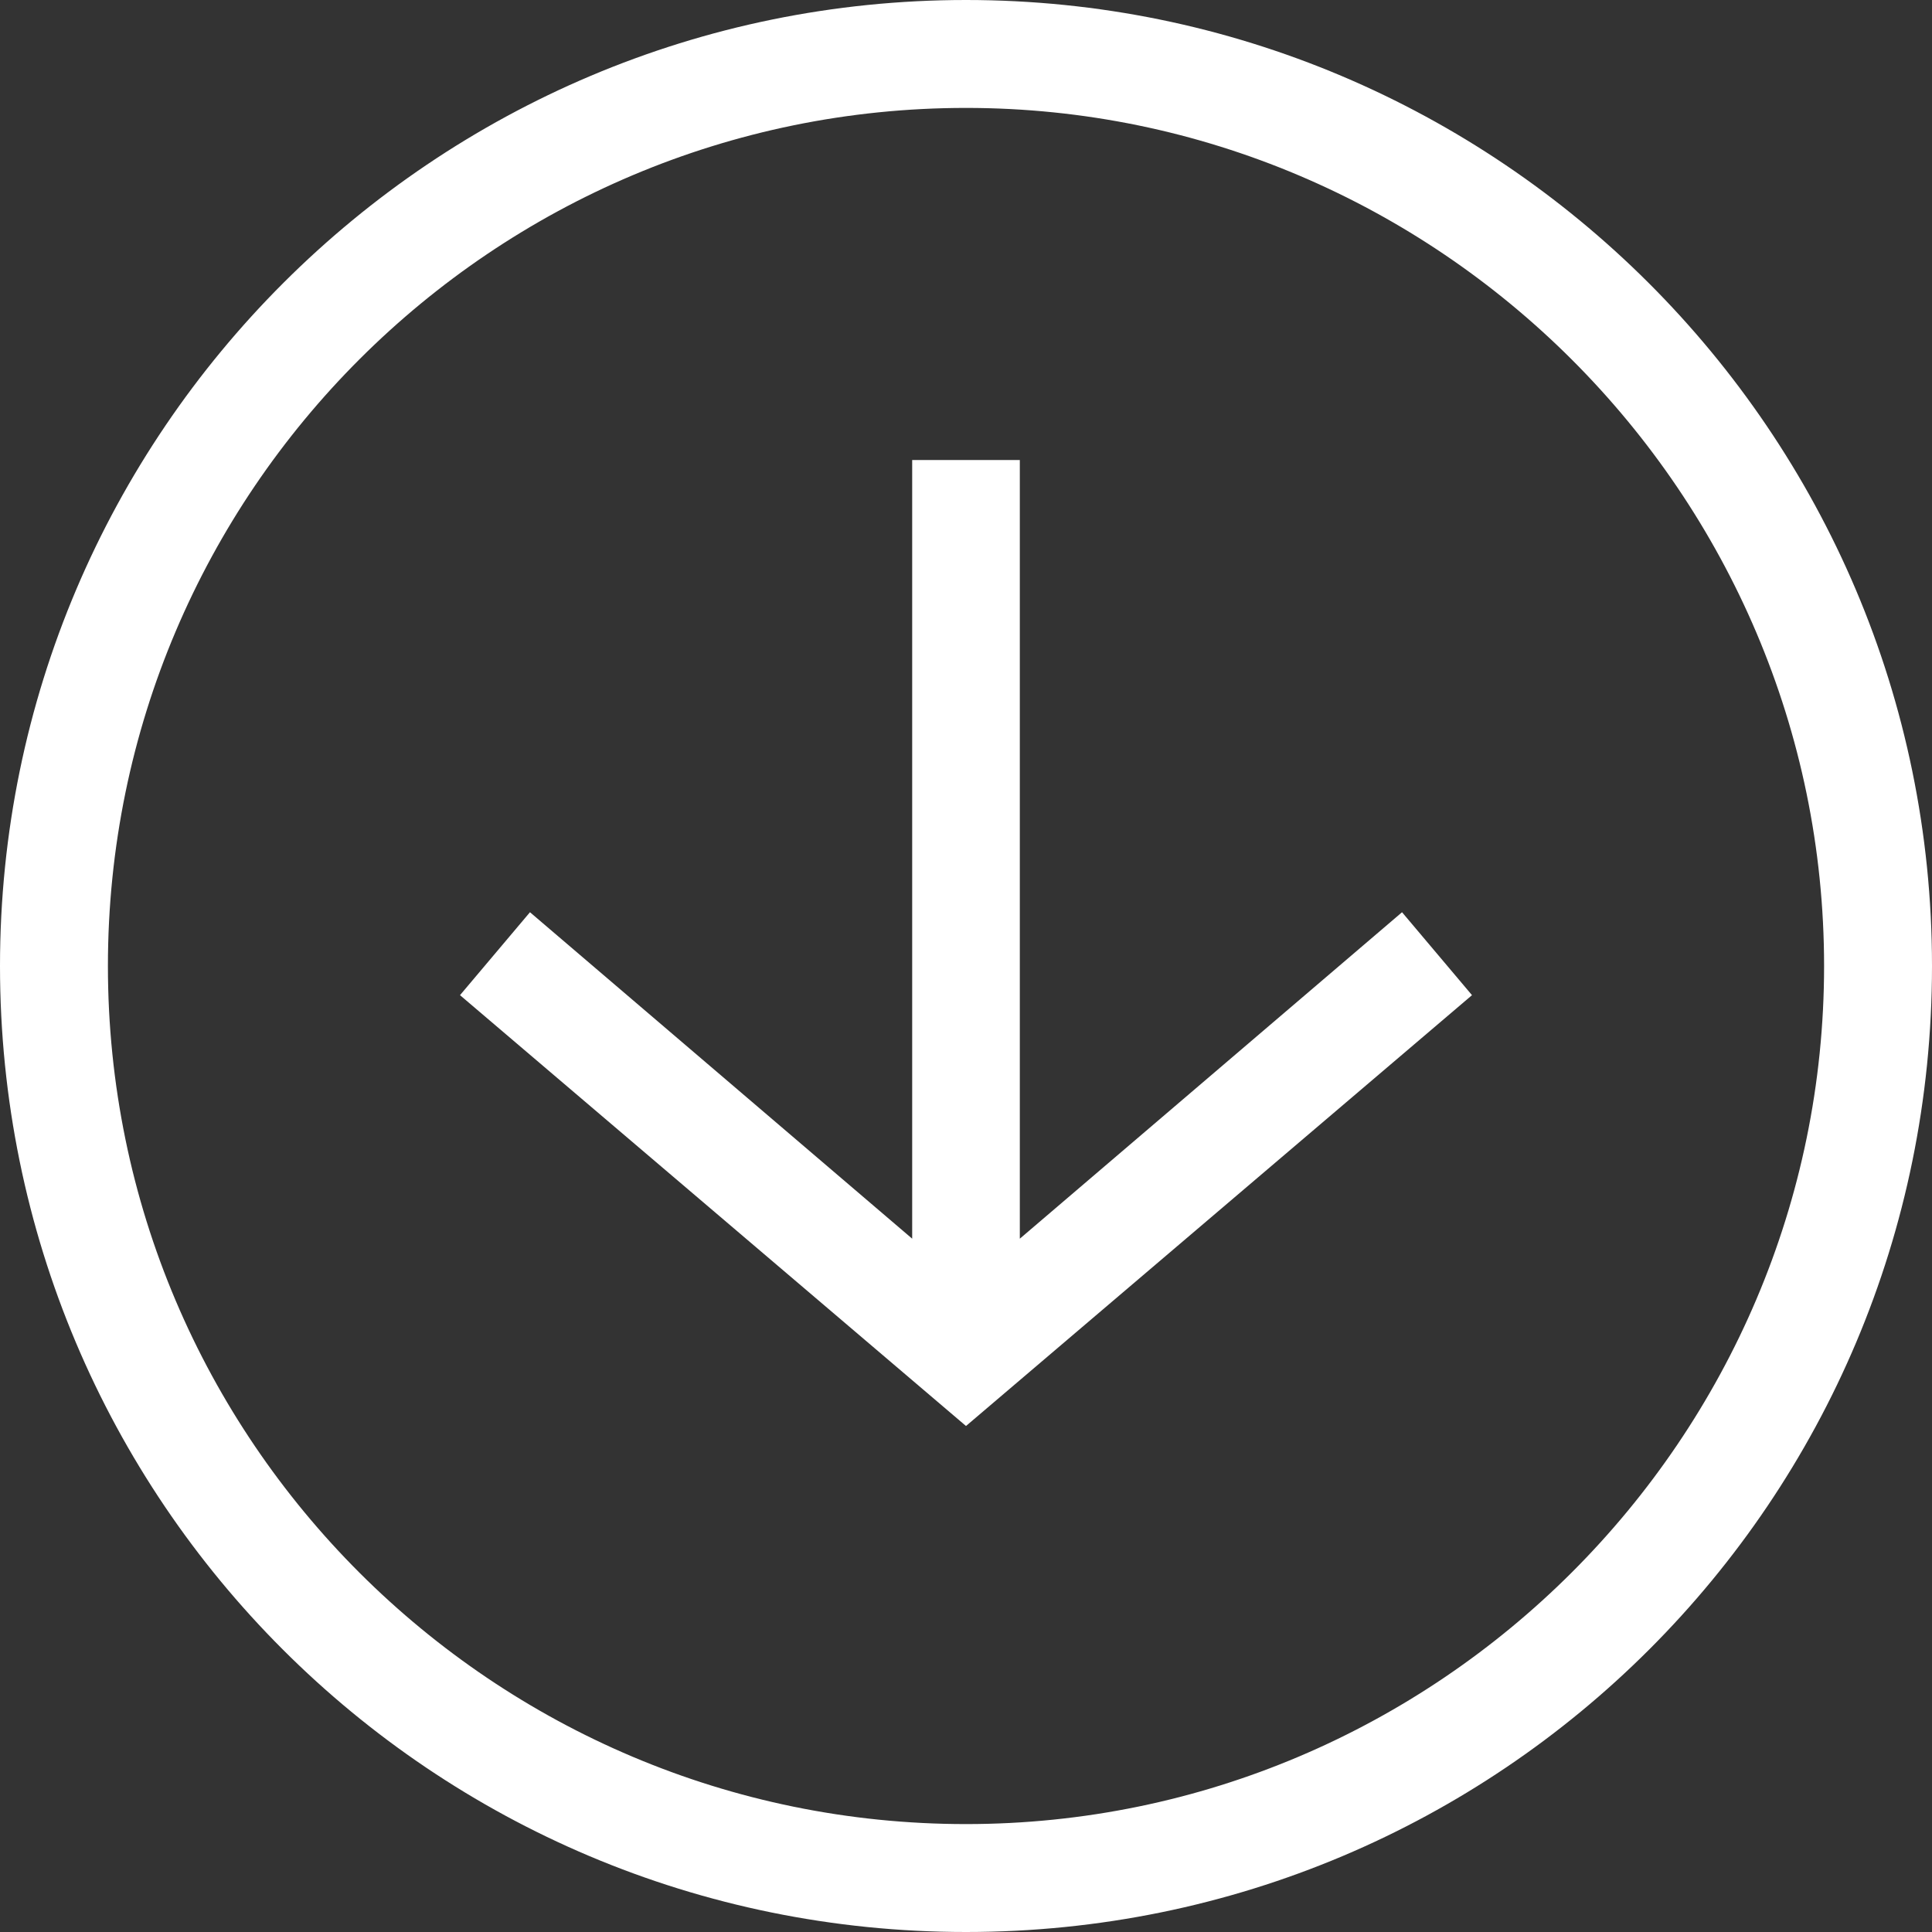 <svg width="42" height="42" viewBox="0 0 42 42" xmlns="http://www.w3.org/2000/svg"><rect x="0" y="0" width="42" height="42" fill="#333333" stroke="none"/><g fill="#FFF" fill-rule="evenodd"><path d="M21 39.654c-10.265 0-18.654-8.33-18.654-18.654S10.735 2.346 21 2.346 39.654 10.735 39.654 21 31.265 39.654 21 39.654M21 0C9.444 0 0 9.385 0 21s9.385 21 21 21 21-9.385 21-21S32.556 0 21 0"/><path d="M22.17 26.928V10h-2.34v16.928l-8.309-7.097L10 21.634 21 31l11-9.366-1.521-1.803z"/></g></svg>